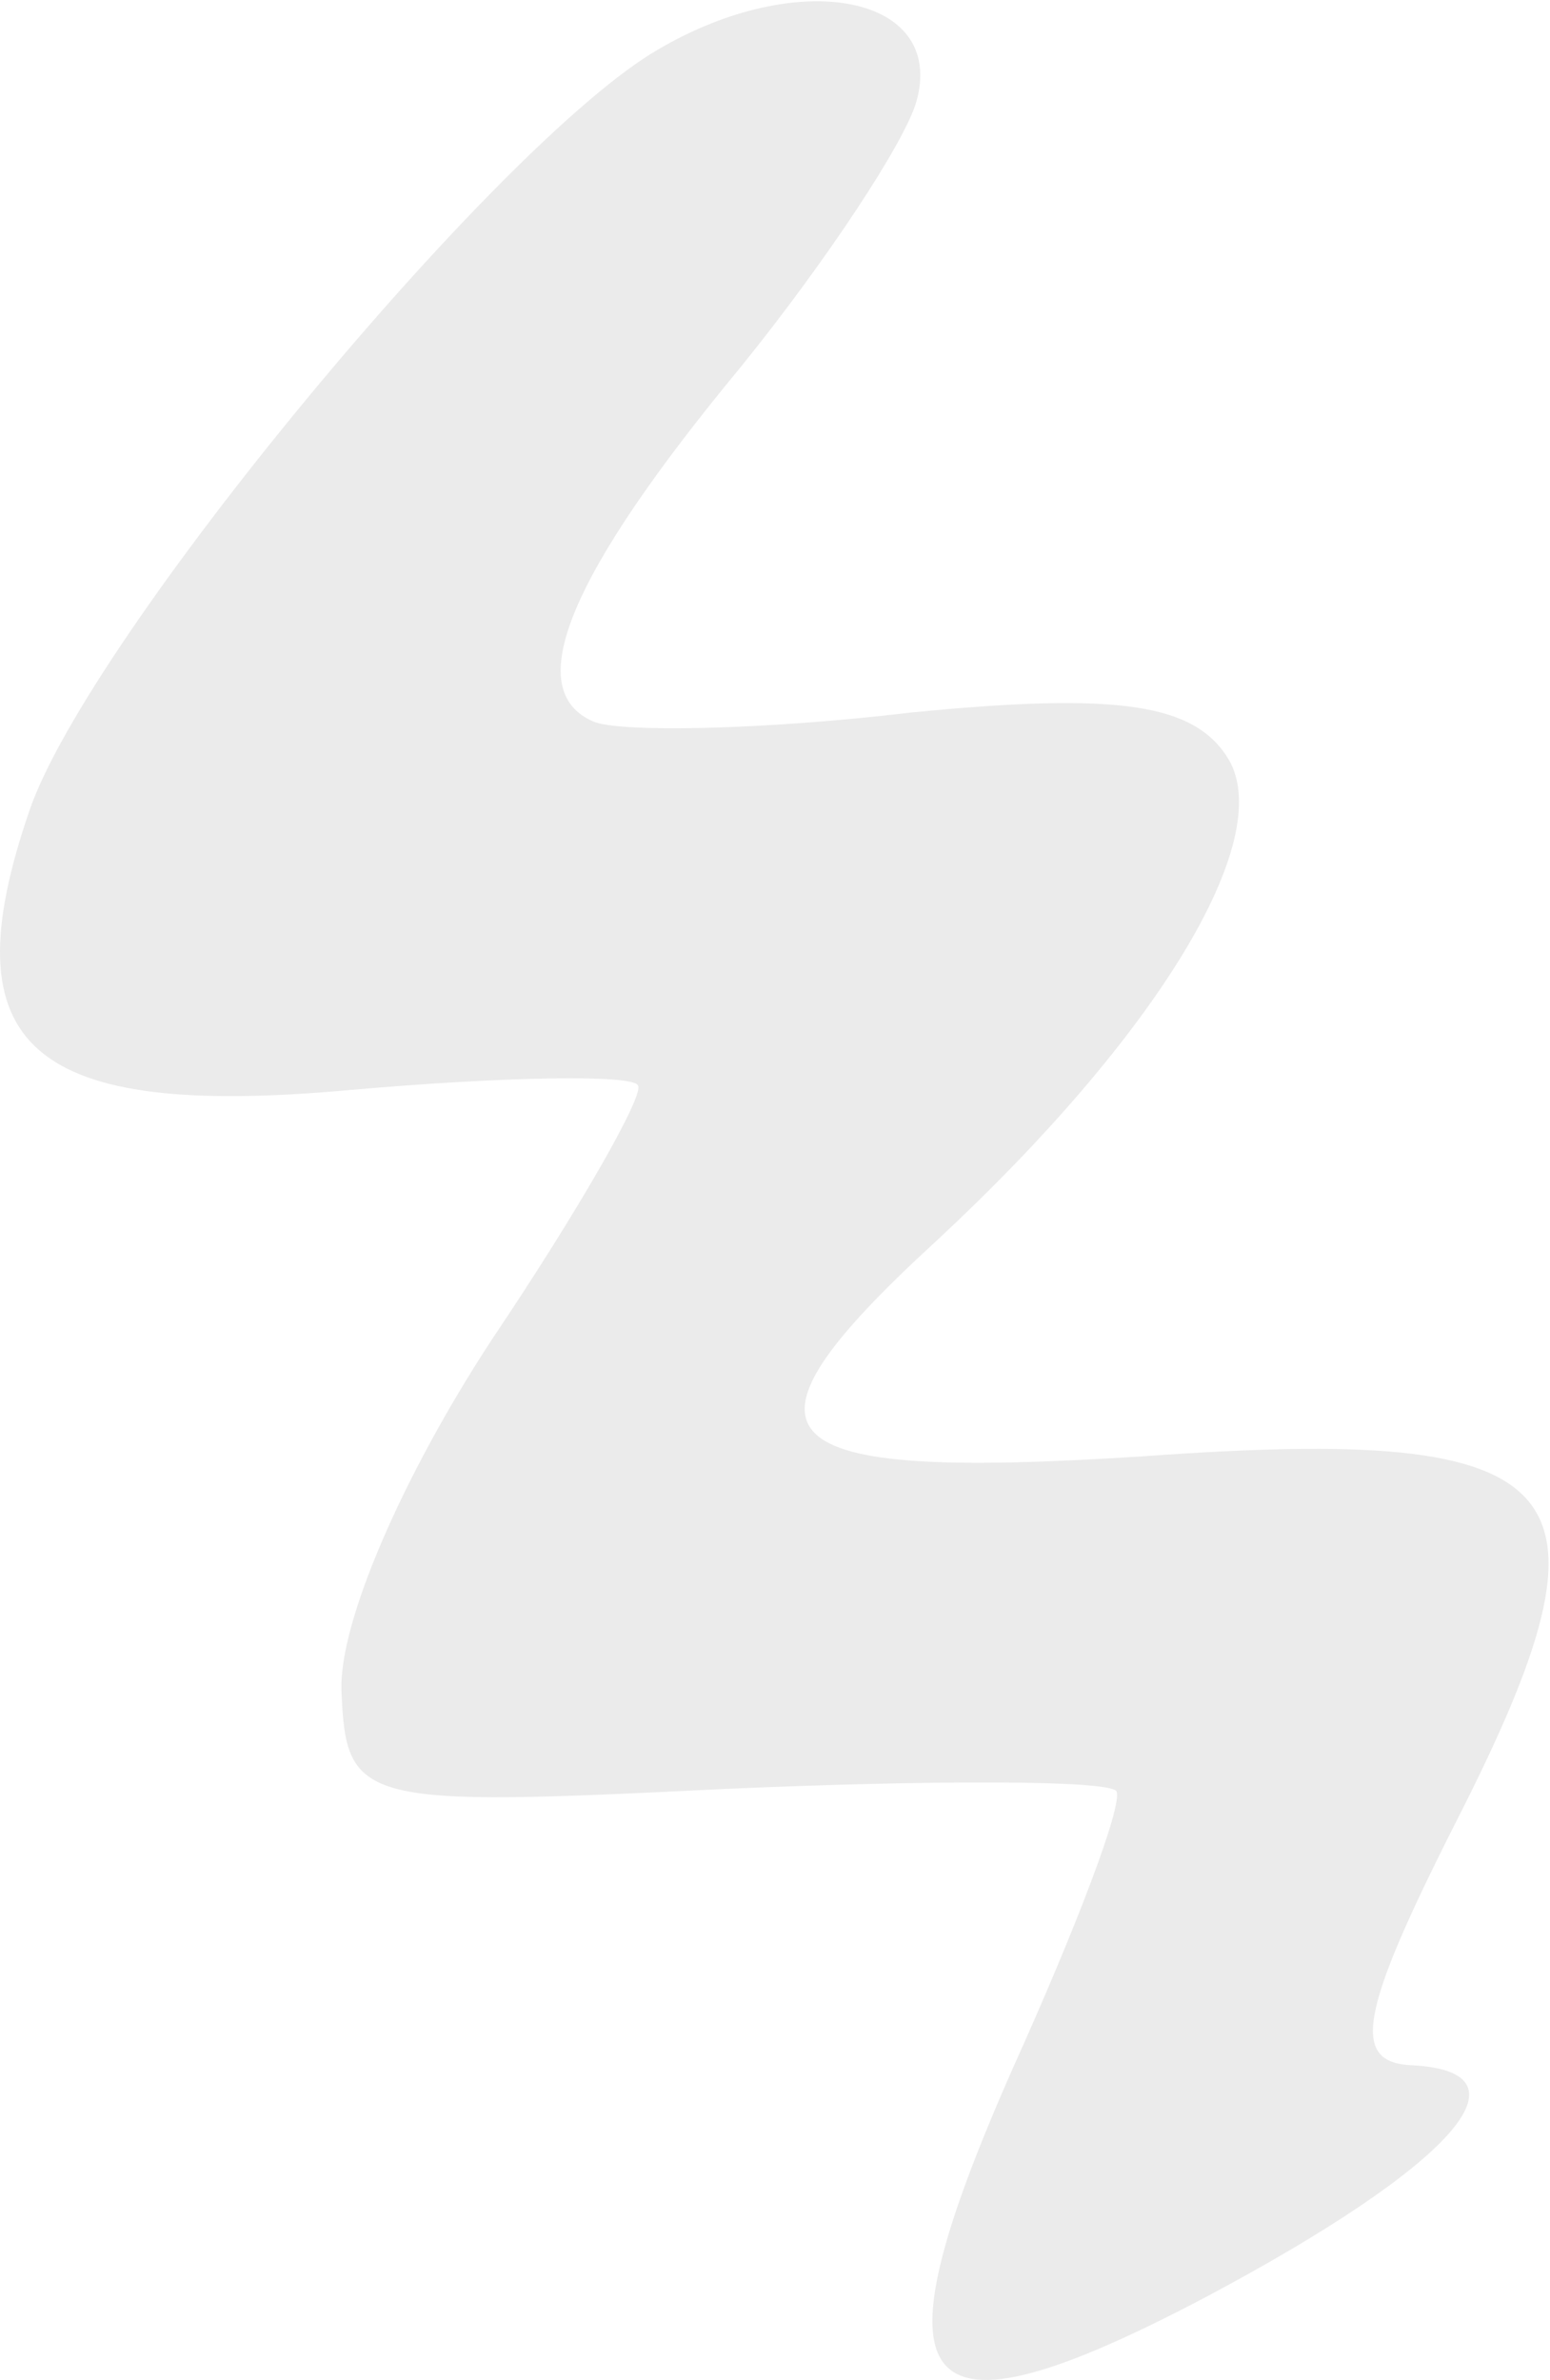 <?xml version="1.0" encoding="UTF-8"?> <svg xmlns="http://www.w3.org/2000/svg" width="690" height="1059" fill="none"><path fill="#363635" d="M497 797c-4-5-82-5-174-1-163 8-169 7-171-44-1-30 27-95 67-156 39-58 68-109 65-113-2-5-60-4-128 2C13 498-23 466 13 361 39 284 222 63 293 22c63-37 128-24 115 23-5 18-40 71-78 118-77 93-98 144-66 158 11 5 75 4 142-4 92-9 126-4 141 21 21 36-32 123-130 214-97 89-79 107 92 96 194-14 216 12 139 163-43 85-47 107-19 108 55 3 17 45-92 103-131 69-151 45-86-102 28-62 49-117 46-123Z" opacity=".1"></path></svg> 